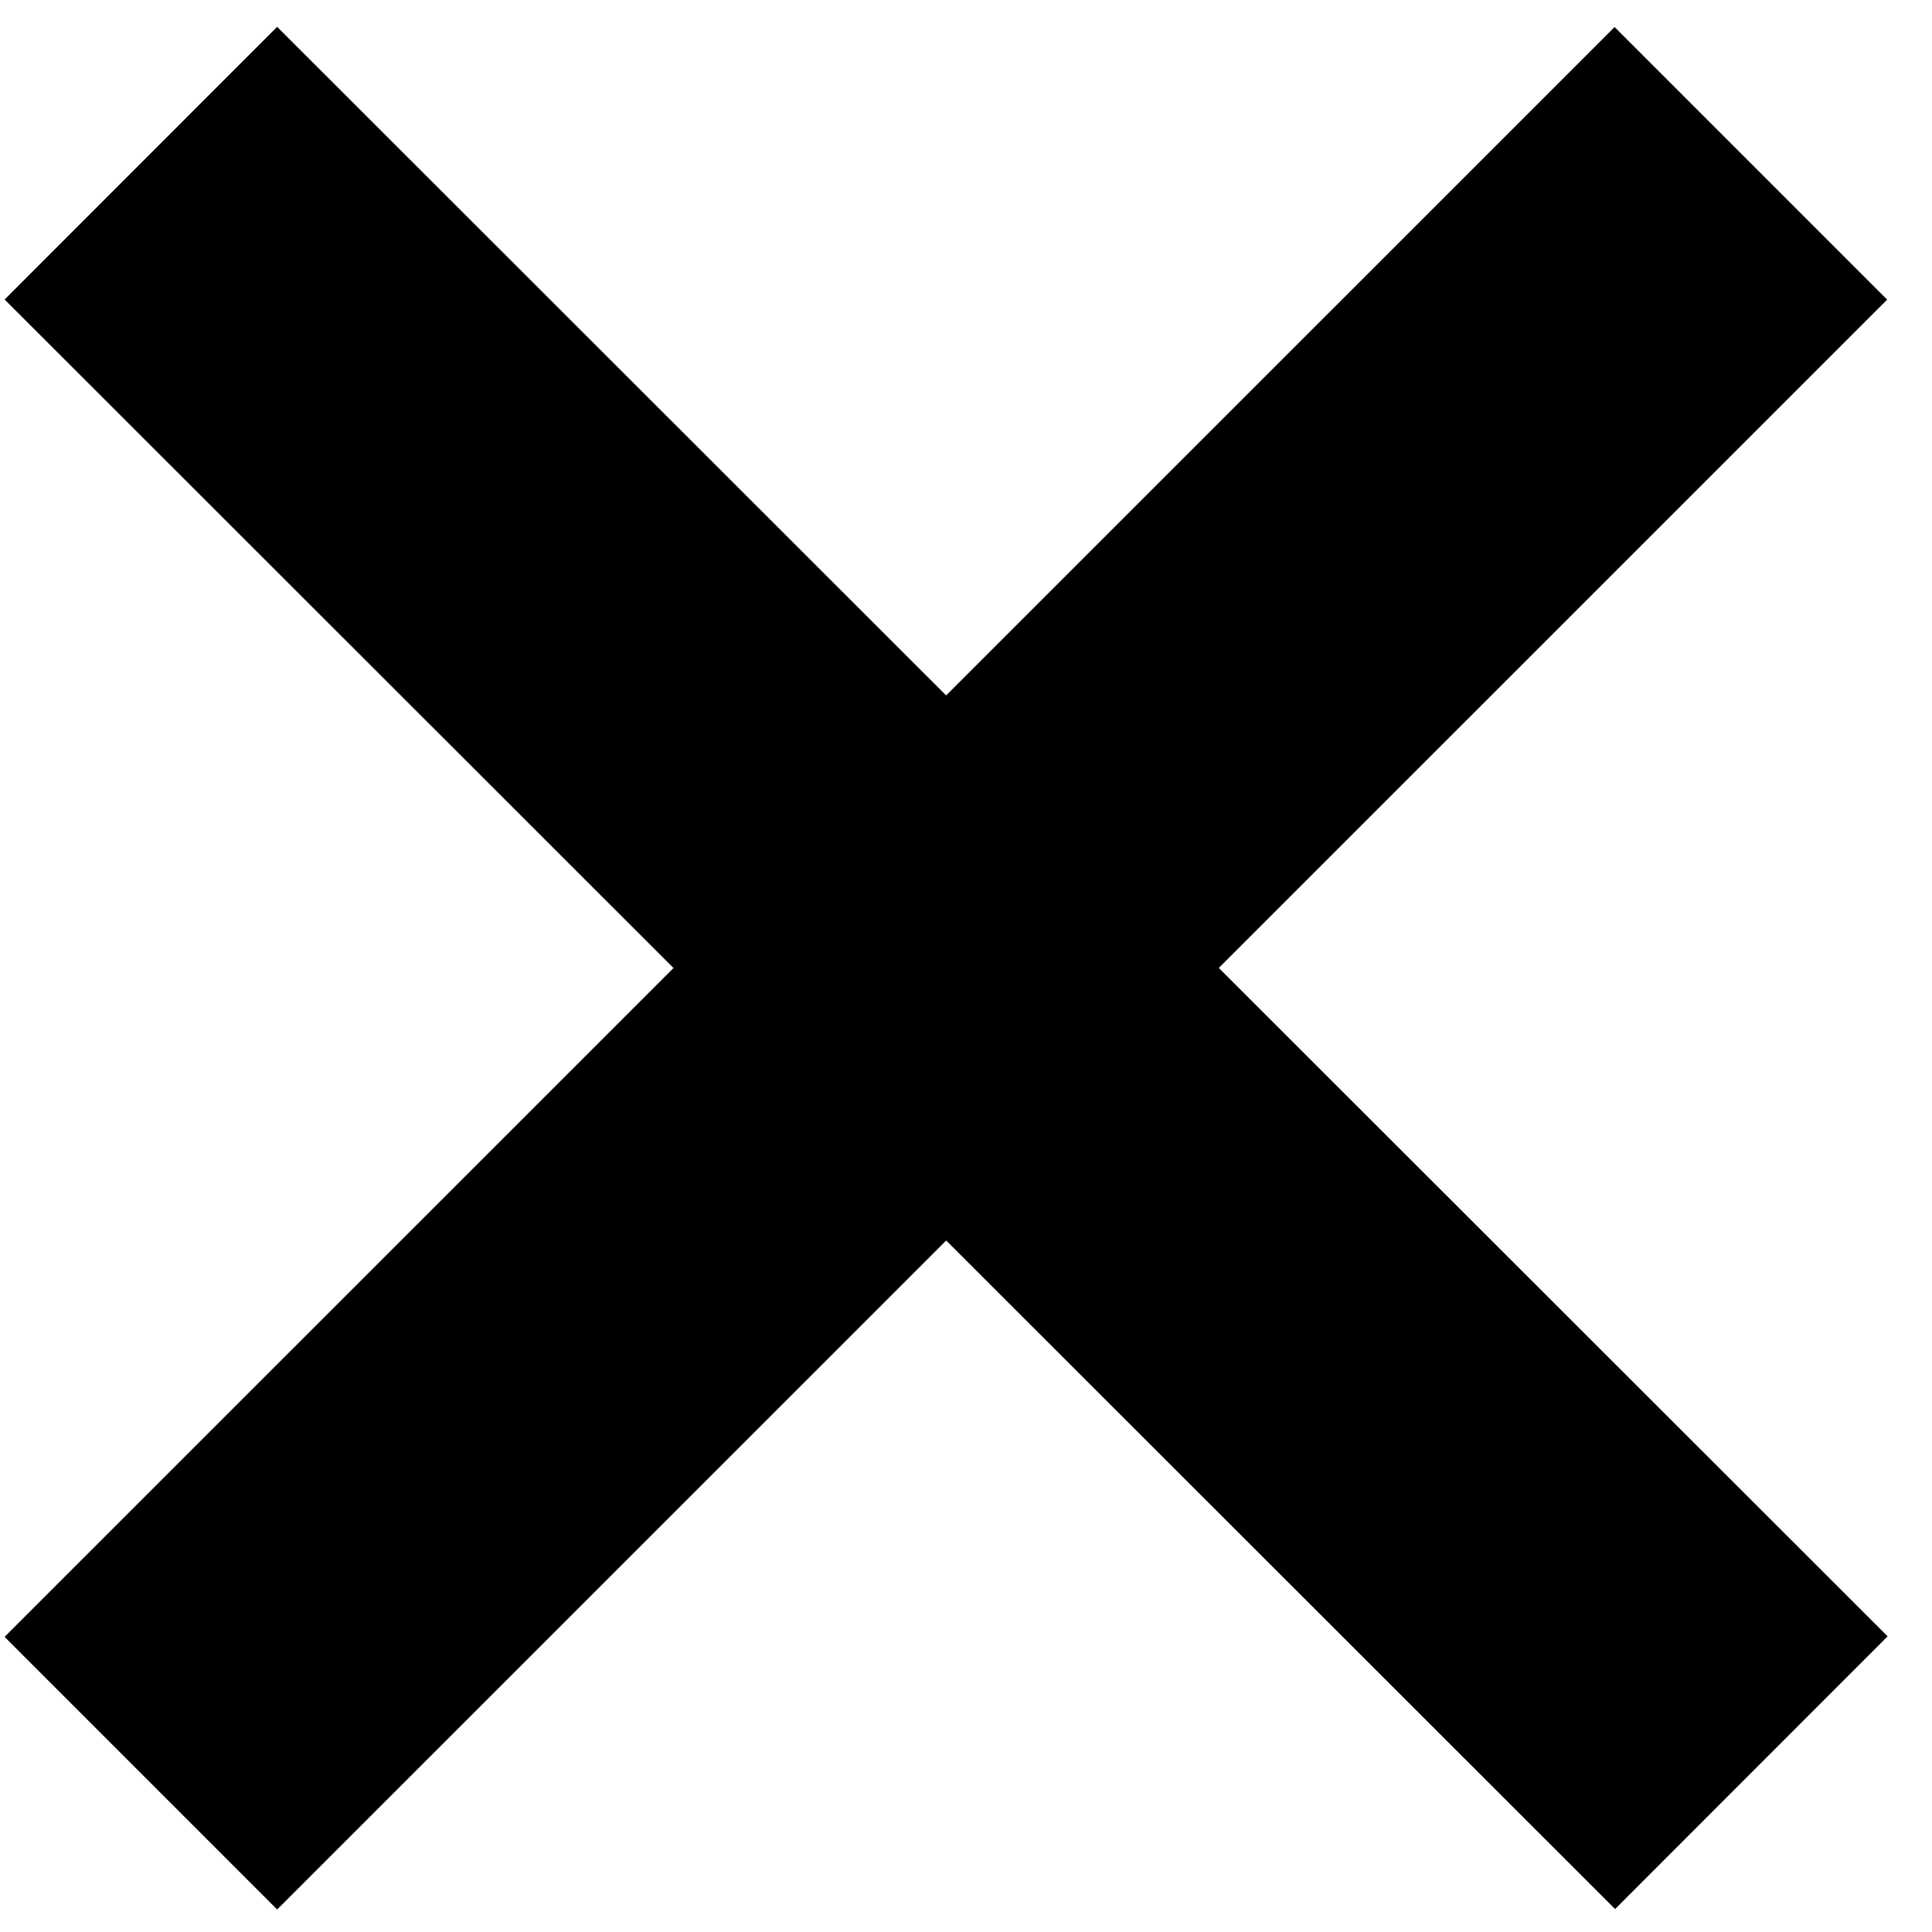 <svg width="24" height="24" viewBox="0 0 24 24" fill="none" xmlns="http://www.w3.org/2000/svg">
<path d="M1.75 2.027L21.756 22.021" stroke="black" stroke-width="4.789"/>
<path d="M1.75 22.027L21.75 2.029" stroke="black" stroke-width="4.789"/>
</svg>
